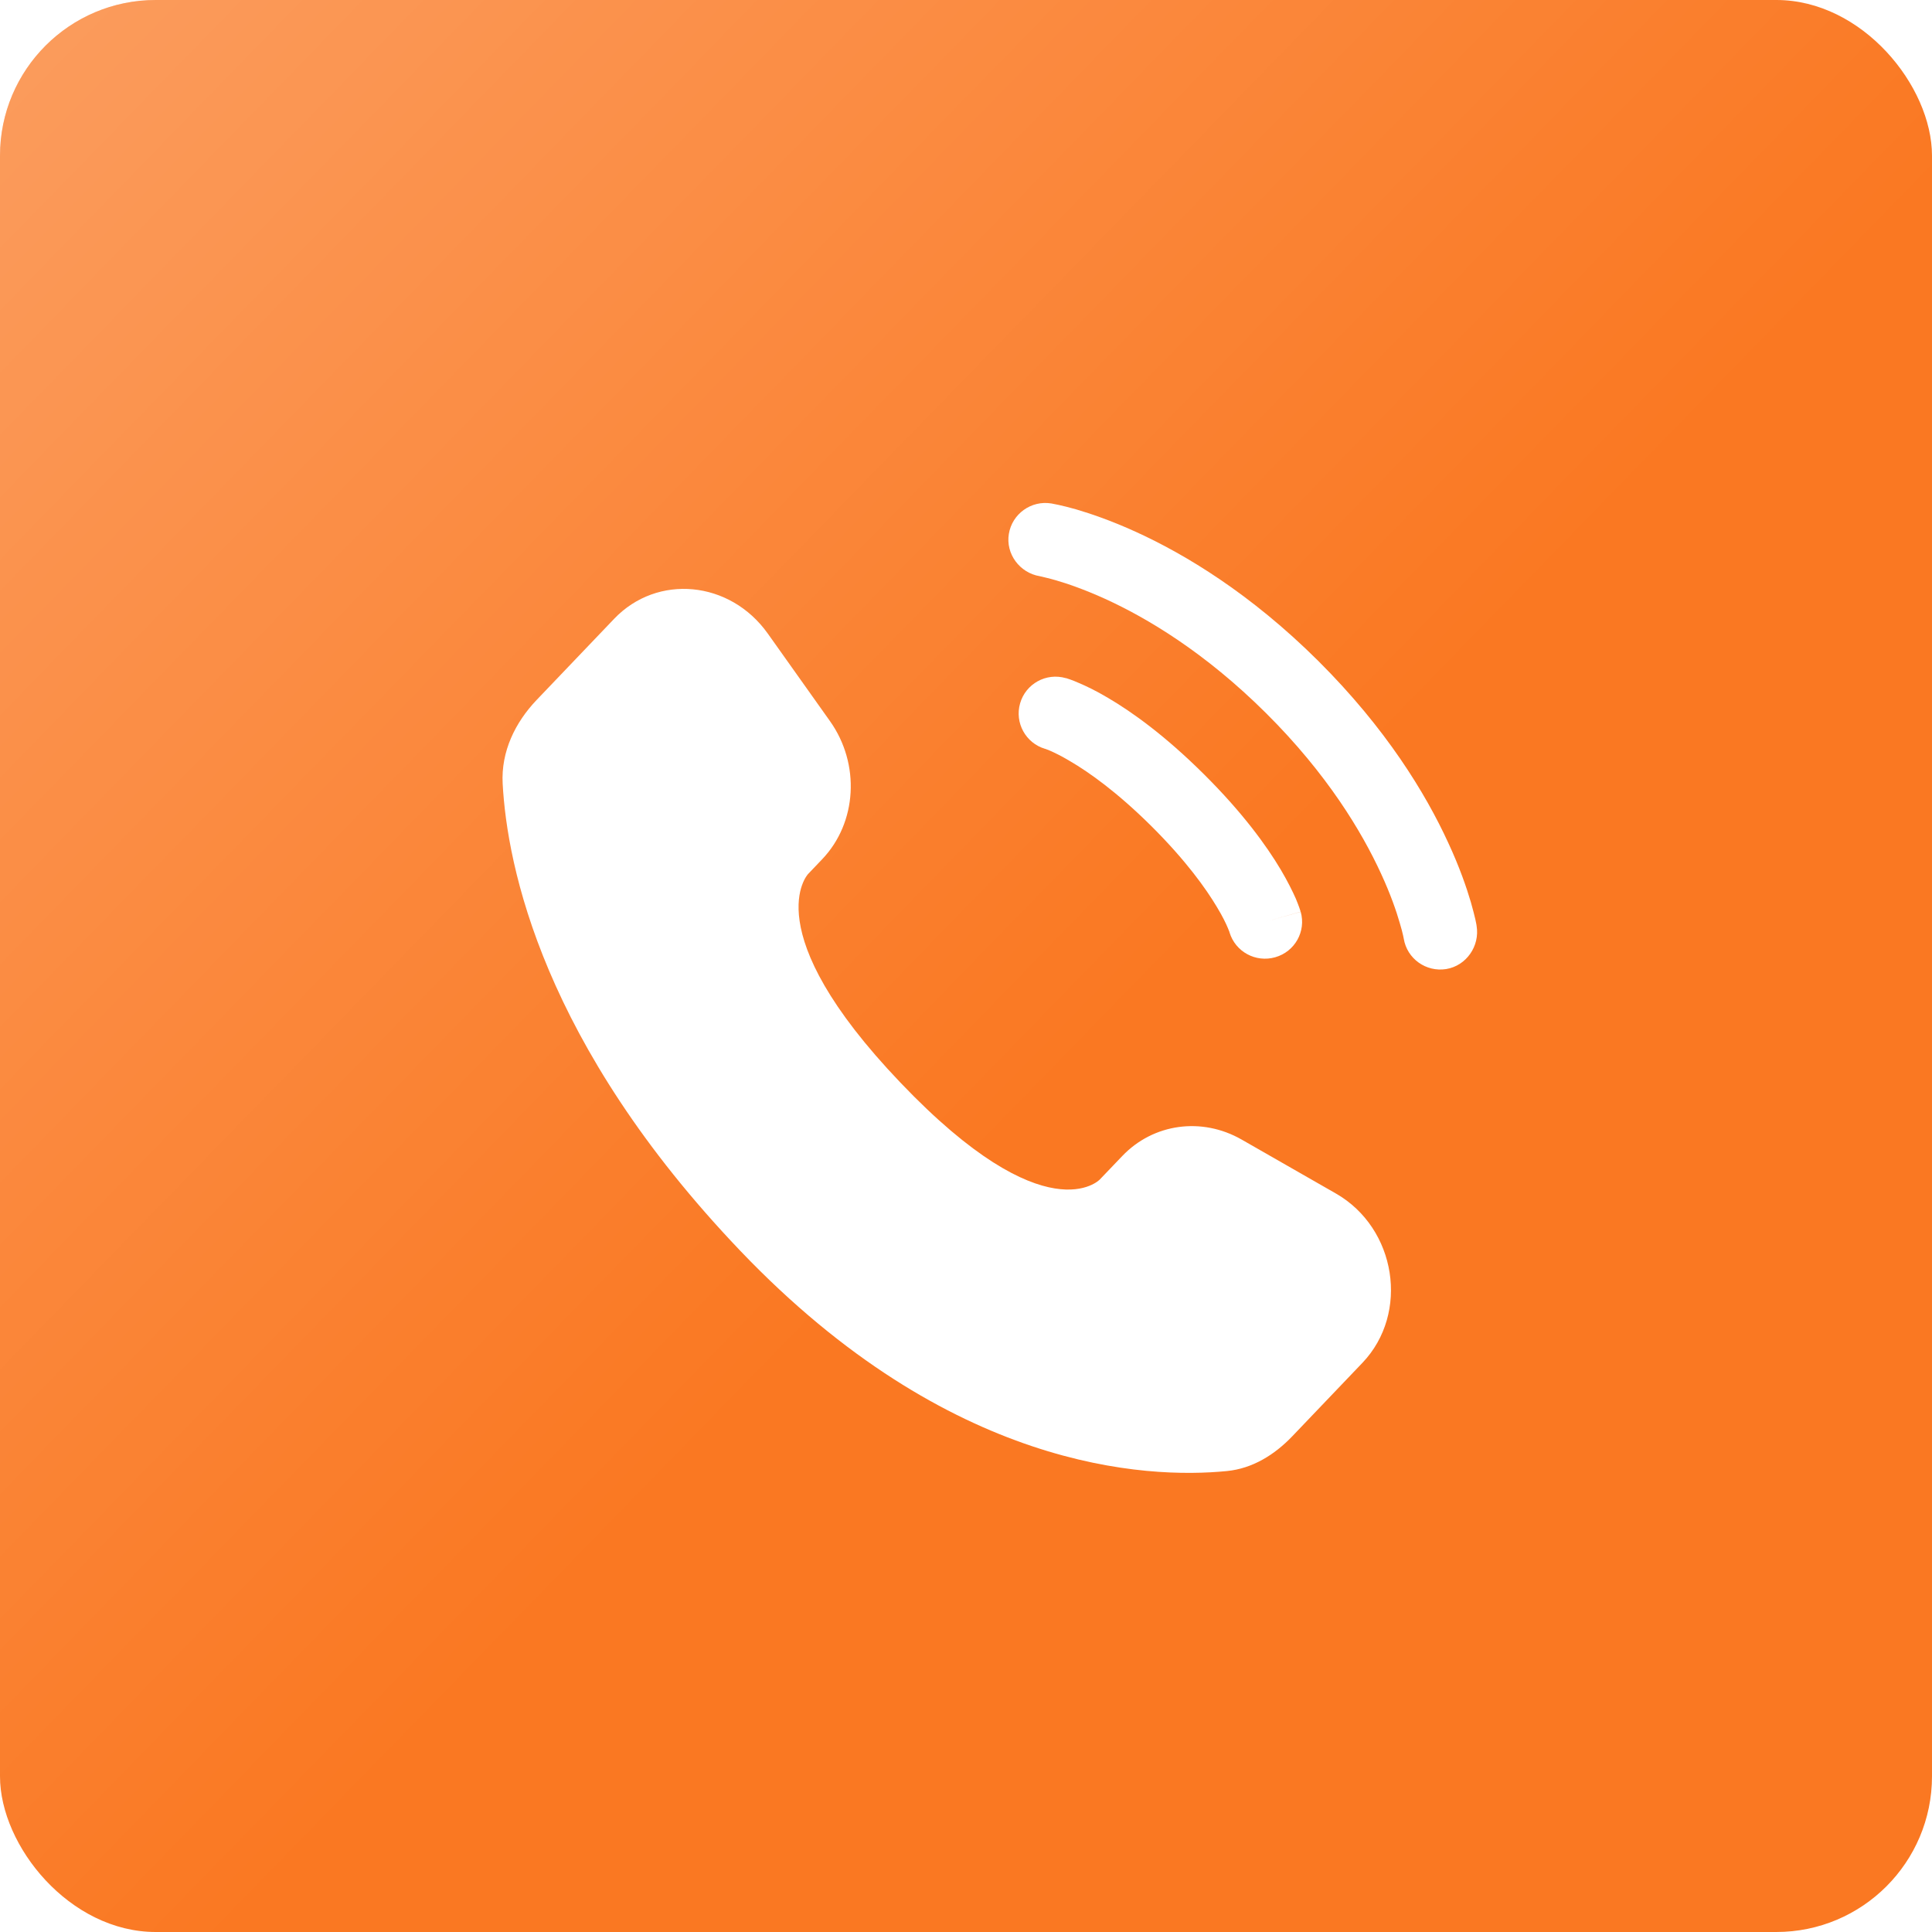 <?xml version="1.0" encoding="UTF-8"?> <svg xmlns="http://www.w3.org/2000/svg" width="17" height="17" viewBox="0 0 17 17" fill="none"><g filter="url(#filter0_i_156_32)"><rect width="17" height="17" rx="1.37" fill="#FA7822"></rect><rect width="17" height="17" rx="1.37" fill="url(#paint0_linear_156_32)"></rect></g><path d="M9.875 10.172L9.677 10.379C9.677 10.379 9.207 10.872 7.924 9.527C6.64 8.183 7.111 7.69 7.111 7.69L7.235 7.56C7.542 7.238 7.571 6.722 7.303 6.345L6.756 5.575C6.424 5.108 5.784 5.047 5.404 5.445L4.722 6.159C4.534 6.356 4.408 6.612 4.423 6.895C4.462 7.621 4.774 9.183 6.513 11.005C8.358 12.937 10.088 13.014 10.796 12.944C11.02 12.922 11.214 12.802 11.371 12.638L11.988 11.992C12.405 11.555 12.287 10.807 11.755 10.502L10.925 10.027C10.575 9.827 10.149 9.885 9.875 10.172Z" fill="white"></path><path d="M8.877 4.698C8.906 4.521 9.074 4.401 9.251 4.43C9.262 4.432 9.298 4.439 9.316 4.443C9.353 4.451 9.405 4.464 9.469 4.482C9.598 4.52 9.778 4.581 9.995 4.68C10.427 4.877 11.003 5.222 11.601 5.817C12.198 6.412 12.545 6.984 12.743 7.415C12.843 7.63 12.904 7.809 12.942 7.937C12.961 8.002 12.973 8.053 12.982 8.09C12.986 8.108 12.989 8.123 12.991 8.134L12.993 8.148C13.022 8.324 12.903 8.498 12.725 8.527C12.548 8.555 12.381 8.436 12.352 8.26C12.351 8.255 12.348 8.243 12.346 8.231C12.341 8.207 12.331 8.169 12.316 8.119C12.287 8.018 12.236 7.869 12.151 7.685C11.982 7.318 11.678 6.81 11.14 6.275C10.602 5.74 10.092 5.437 9.723 5.269C9.538 5.185 9.388 5.134 9.287 5.105C9.237 5.09 9.173 5.076 9.149 5.07C8.973 5.041 8.848 4.874 8.877 4.698Z" fill="white"></path><path fill-rule="evenodd" clip-rule="evenodd" d="M8.976 6.189C9.025 6.017 9.205 5.917 9.378 5.967L9.289 6.278C9.378 5.967 9.378 5.967 9.378 5.967L9.379 5.967L9.38 5.967L9.381 5.967L9.384 5.968L9.393 5.971C9.399 5.973 9.408 5.976 9.417 5.979C9.437 5.986 9.463 5.996 9.494 6.01C9.558 6.037 9.644 6.078 9.75 6.141C9.963 6.266 10.253 6.474 10.594 6.813C10.935 7.152 11.144 7.441 11.27 7.653C11.332 7.758 11.374 7.844 11.402 7.907C11.415 7.939 11.425 7.964 11.432 7.984C11.435 7.993 11.438 8.002 11.44 8.008L11.443 8.017L11.444 8.02L11.444 8.021L11.444 8.022C11.444 8.022 11.445 8.023 11.131 8.112L11.445 8.023C11.494 8.195 11.394 8.374 11.221 8.423C11.049 8.472 10.871 8.375 10.819 8.205L10.818 8.2C10.816 8.194 10.811 8.181 10.803 8.163C10.787 8.125 10.758 8.064 10.709 7.983C10.612 7.82 10.437 7.574 10.133 7.271C9.829 6.969 9.582 6.795 9.418 6.699C9.336 6.65 9.275 6.621 9.238 6.605C9.219 6.597 9.206 6.593 9.2 6.59L9.195 6.589C9.025 6.538 8.927 6.36 8.976 6.189Z" fill="white"></path><defs><filter id="filter0_i_156_32" x="0" y="0" width="17" height="17" filterUnits="userSpaceOnUse" color-interpolation-filters="sRGB"><feFlood flood-opacity="0" result="BackgroundImageFix"></feFlood><feBlend mode="normal" in="SourceGraphic" in2="BackgroundImageFix" result="shape"></feBlend><feColorMatrix in="SourceAlpha" type="matrix" values="0 0 0 0 0 0 0 0 0 0 0 0 0 0 0 0 0 0 127 0" result="hardAlpha"></feColorMatrix><feOffset></feOffset><feGaussianBlur stdDeviation="1.062"></feGaussianBlur><feComposite in2="hardAlpha" operator="arithmetic" k2="-1" k3="1"></feComposite><feColorMatrix type="matrix" values="0 0 0 0 1 0 0 0 0 1 0 0 0 0 1 0 0 0 0.2 0"></feColorMatrix><feBlend mode="normal" in2="shape" result="effect1_innerShadow_156_32"></feBlend></filter><linearGradient id="paint0_linear_156_32" x1="-25.55" y1="-24.674" x2="9.416" y2="9.371" gradientUnits="userSpaceOnUse"><stop stop-color="white"></stop><stop offset="1" stop-color="white" stop-opacity="0"></stop></linearGradient></defs></svg> 